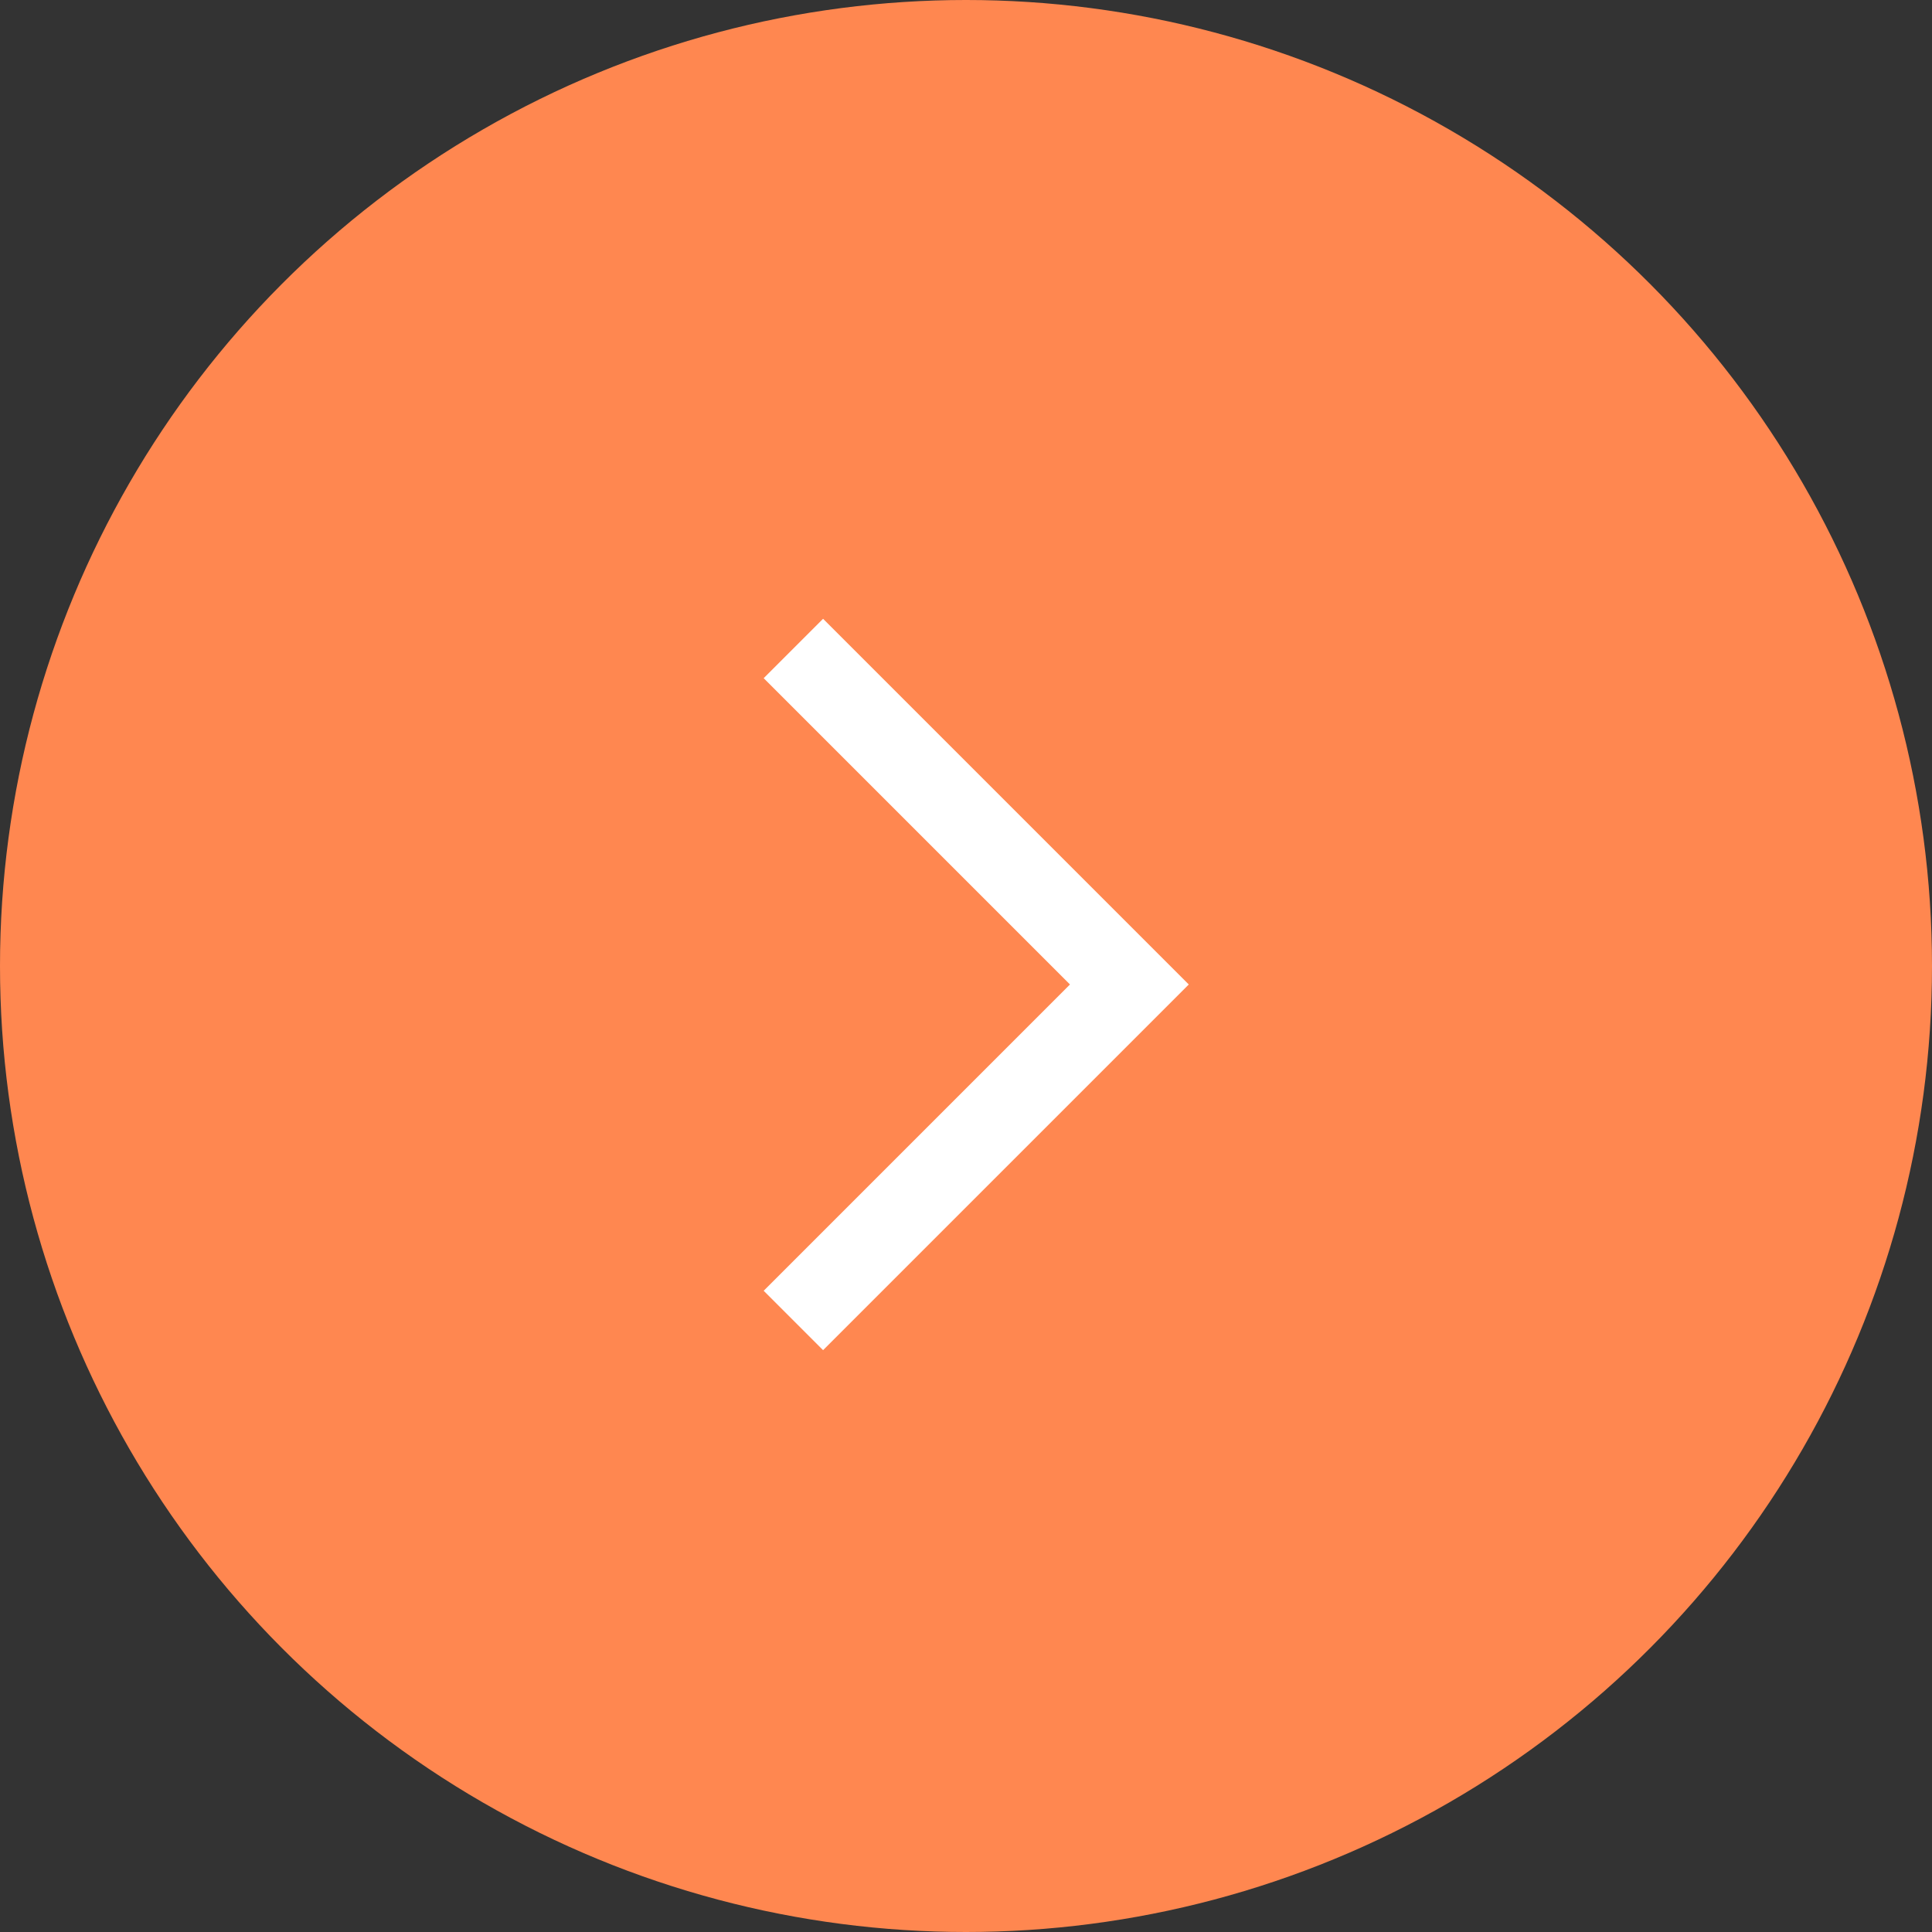 <?xml version="1.0" encoding="UTF-8"?><svg id="Layer_2" xmlns="http://www.w3.org/2000/svg" viewBox="0 0 46 46"><rect x="0" y="0" width="46" height="46" fill="#333333" stroke="none"/><defs><style>.cls-1{fill:#ff8750;}.cls-2{fill:none;stroke:#fff;stroke-miterlimit:10;stroke-width:2px;}</style></defs><g id="_文字"><circle class="cls-1" cx="23" cy="23" r="23"/><polyline class="cls-2" points="18.89 15.44 26.89 23.44 18.89 31.44"/></g></svg>